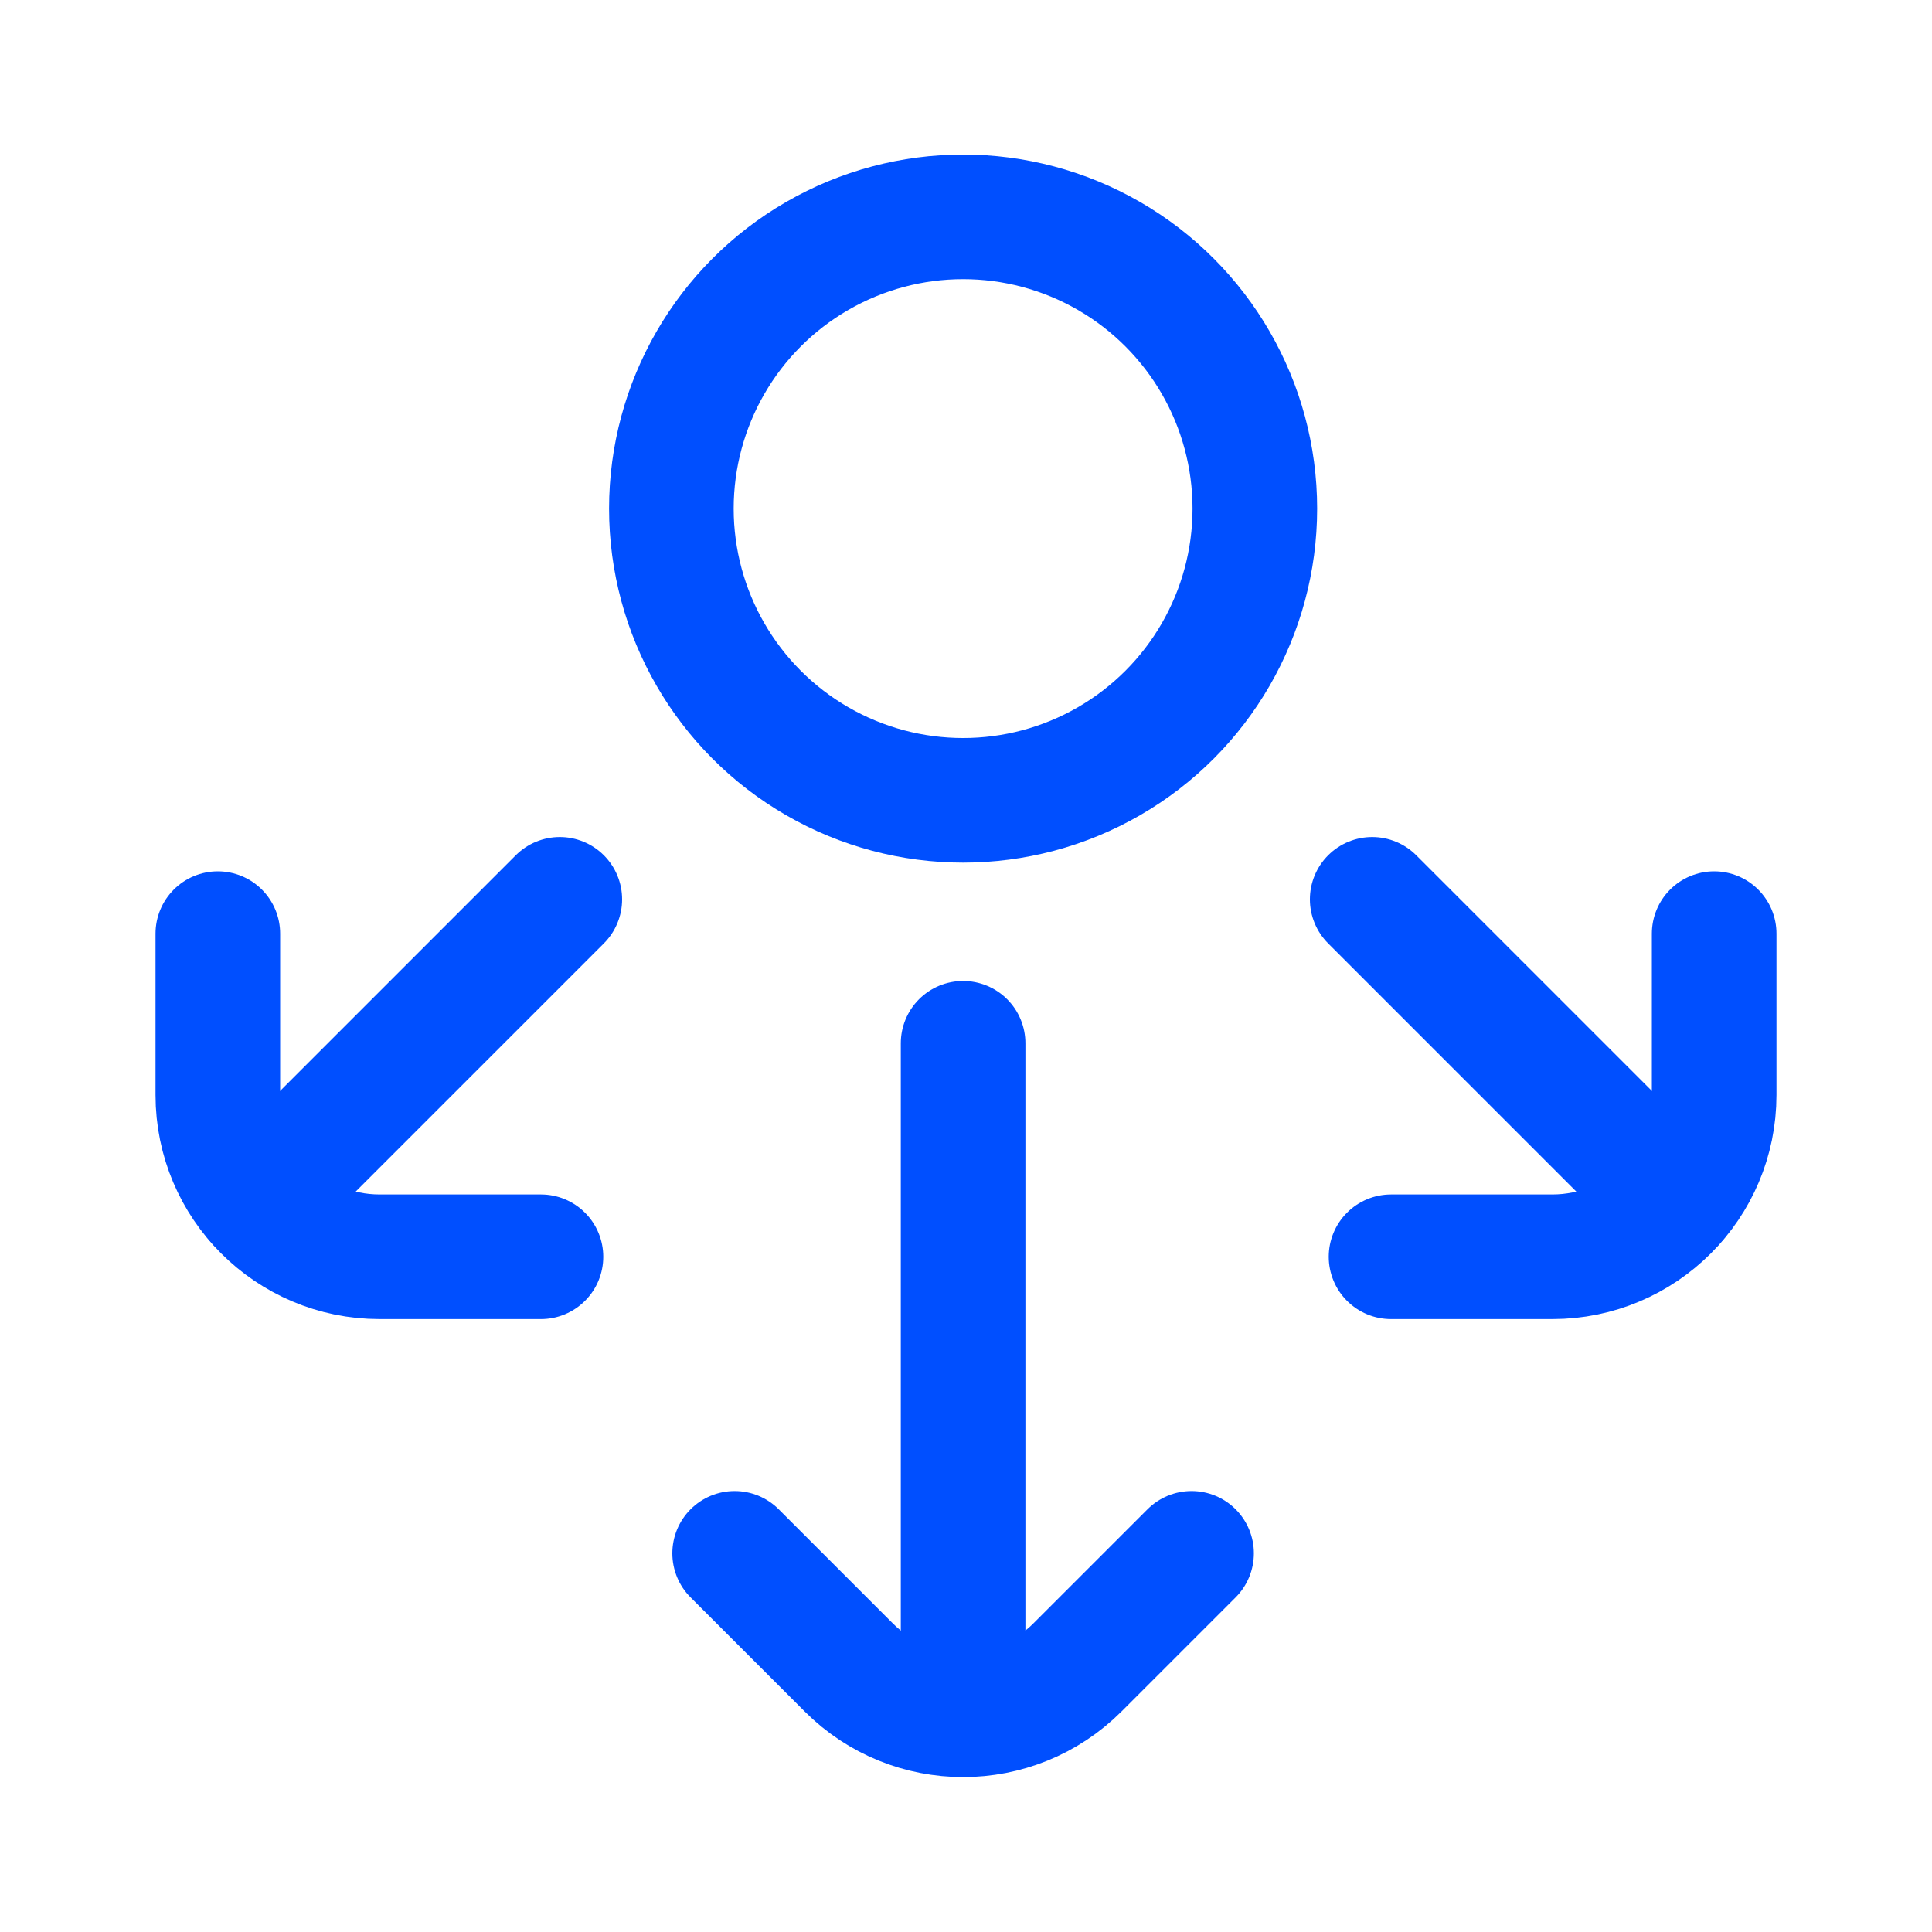 <?xml version="1.0" encoding="UTF-8"?> <svg xmlns="http://www.w3.org/2000/svg" id="Layer_5" data-name="Layer 5" viewBox="0 0 40 40"><defs><style> .cls-1 { fill: none; stroke: #004fff; stroke-linecap: round; stroke-linejoin: round; stroke-width: 2.58px; } </style></defs><circle class="cls-1" cx="19.94" cy="10.53" r="6.04"></circle><line class="cls-1" x1="19.94" y1="21.6" x2="19.94" y2="34.09"></line><path class="cls-1" d="M35.49,19.33v3.34c0,1.85-1.5,3.35-3.35,3.35h-3.34"></path><path class="cls-1" d="M15.21,32.16l2.36,2.36c1.31,1.31,3.43,1.31,4.74,0l2.36-2.36"></path><line class="cls-1" x1="34.66" y1="24.87" x2="28.41" y2="18.62"></line><path class="cls-1" d="M4.51,19.33v3.34c0,1.85,1.5,3.35,3.35,3.35h3.34"></path><line class="cls-1" x1="5.34" y1="24.87" x2="11.59" y2="18.62"></line></svg> 